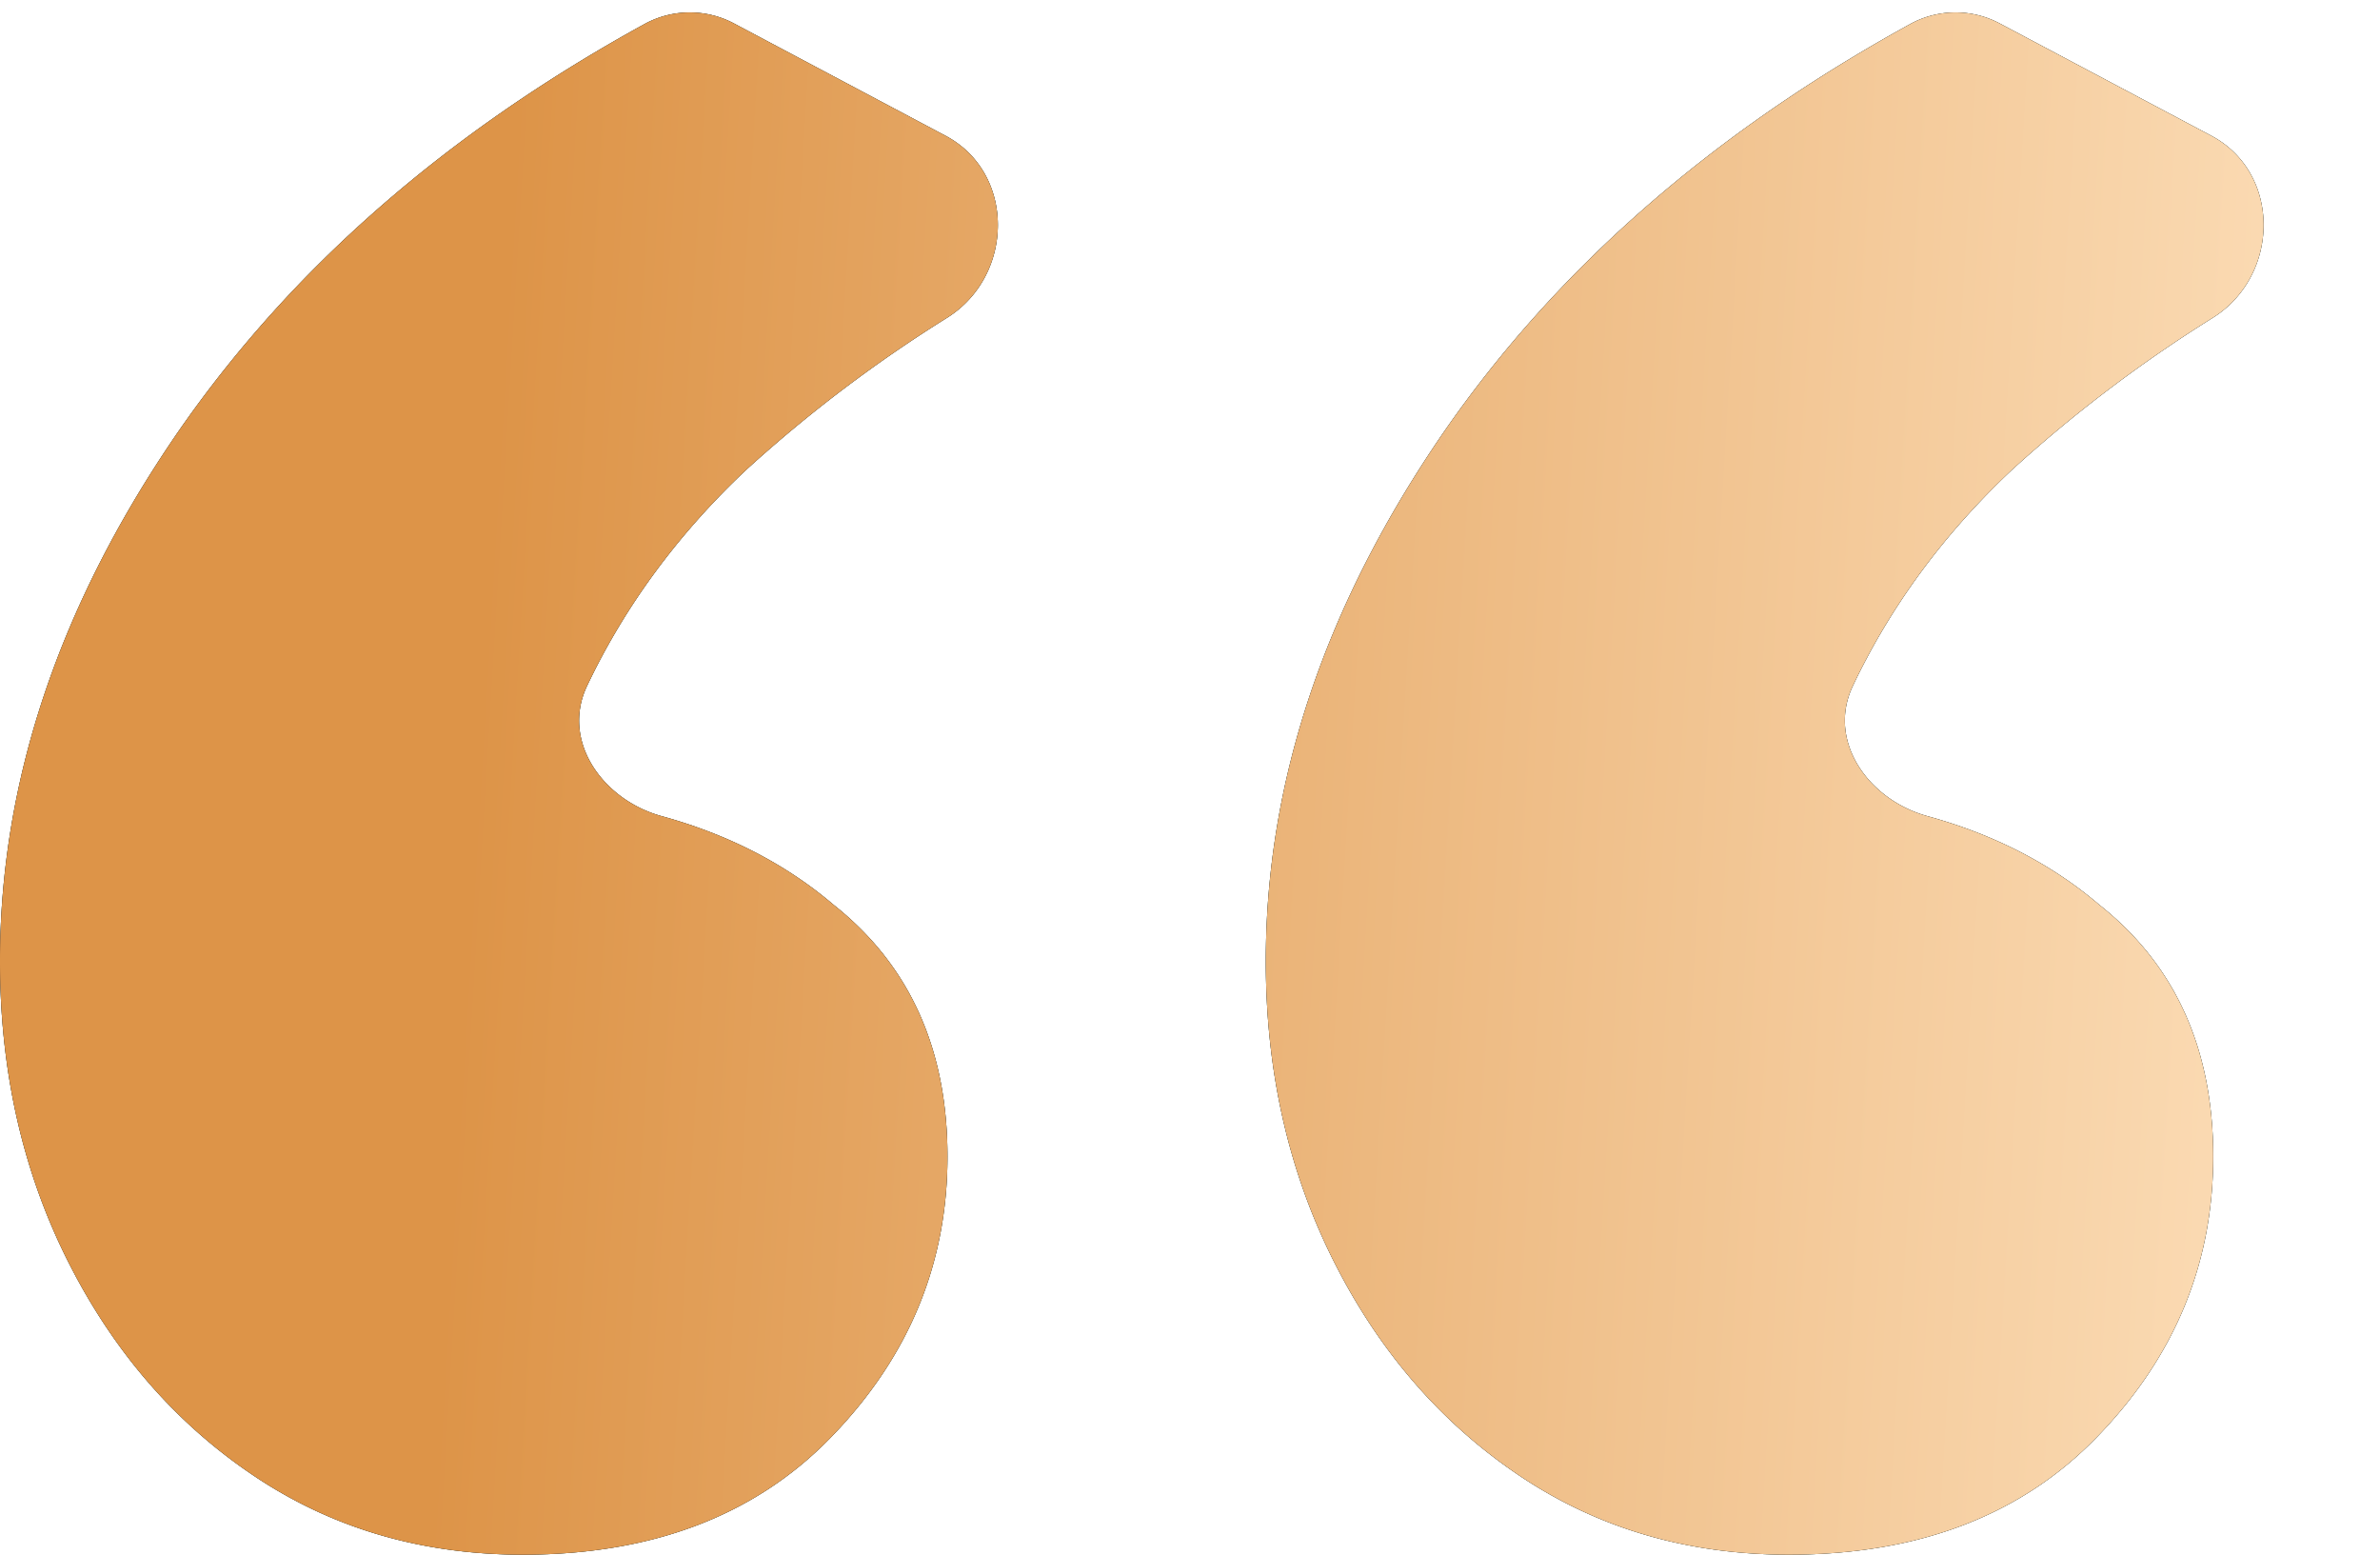 <svg xmlns="http://www.w3.org/2000/svg" width="49" height="32" fill="none"><path d="M36.828 32c-2.08 0-3.927-.541-5.54-1.623-1.612-1.082-2.887-2.55-3.823-4.406-.936-1.855-1.404-3.916-1.404-6.184 0-3.71 1.222-7.343 3.667-10.898 2.324-3.358 5.528-6.158 9.611-8.4a1.94 1.94 0 011.843 0l4.344 2.305c1.444.767 1.418 2.876.033 3.746a28.647 28.647 0 00-4.127 3.122c-1.41 1.324-2.505 2.81-3.286 4.457-.54 1.135.324 2.346 1.536 2.68 1.38.38 2.561.99 3.544 1.829 1.56 1.237 2.34 2.963 2.34 5.179s-.805 4.148-2.418 5.797C41.588 31.2 39.481 32 36.828 32zm-26.06 0c-2.081 0-3.928-.541-5.54-1.623-1.613-1.082-2.887-2.55-3.824-4.406C.468 24.116 0 22.055 0 19.787c0-3.71 1.222-7.343 3.667-10.898C5.992 5.53 9.196 2.73 13.28.489a1.94 1.94 0 011.843 0l4.343 2.305c1.445.767 1.419 2.876.034 3.746a28.647 28.647 0 00-4.128 3.122c-1.409 1.324-2.504 2.81-3.286 4.457-.539 1.135.324 2.346 1.537 2.68 1.38.38 2.56.99 3.544 1.829 1.56 1.237 2.34 2.963 2.34 5.179s-.806 4.148-2.418 5.797C15.528 31.2 13.42 32 10.768 32z" fill="#3F7C65"></path><path d="M36.828 32c-2.08 0-3.927-.541-5.54-1.623-1.612-1.082-2.887-2.55-3.823-4.406-.936-1.855-1.404-3.916-1.404-6.184 0-3.71 1.222-7.343 3.667-10.898 2.324-3.358 5.528-6.158 9.611-8.4a1.94 1.94 0 011.843 0l4.344 2.305c1.444.767 1.418 2.876.033 3.746a28.647 28.647 0 00-4.127 3.122c-1.41 1.324-2.505 2.81-3.286 4.457-.54 1.135.324 2.346 1.536 2.68 1.38.38 2.561.99 3.544 1.829 1.56 1.237 2.34 2.963 2.34 5.179s-.805 4.148-2.418 5.797C41.588 31.2 39.481 32 36.828 32zm-26.06 0c-2.081 0-3.928-.541-5.54-1.623-1.613-1.082-2.887-2.55-3.824-4.406C.468 24.116 0 22.055 0 19.787c0-3.71 1.222-7.343 3.667-10.898C5.992 5.53 9.196 2.73 13.28.489a1.94 1.94 0 011.843 0l4.343 2.305c1.445.767 1.419 2.876.034 3.746a28.647 28.647 0 00-4.128 3.122c-1.409 1.324-2.504 2.81-3.286 4.457-.539 1.135.324 2.346 1.537 2.68 1.38.38 2.56.99 3.544 1.829 1.56 1.237 2.34 2.963 2.34 5.179s-.806 4.148-2.418 5.797C15.528 31.2 13.42 32 10.768 32z" fill="#3A2426"></path><path d="M36.828 32c-2.08 0-3.927-.541-5.54-1.623-1.612-1.082-2.887-2.55-3.823-4.406-.936-1.855-1.404-3.916-1.404-6.184 0-3.71 1.222-7.343 3.667-10.898 2.324-3.358 5.528-6.158 9.611-8.4a1.94 1.94 0 011.843 0l4.344 2.305c1.444.767 1.418 2.876.033 3.746a28.647 28.647 0 00-4.127 3.122c-1.41 1.324-2.505 2.81-3.286 4.457-.54 1.135.324 2.346 1.536 2.68 1.38.38 2.561.99 3.544 1.829 1.56 1.237 2.34 2.963 2.34 5.179s-.805 4.148-2.418 5.797C41.588 31.2 39.481 32 36.828 32zm-26.06 0c-2.081 0-3.928-.541-5.54-1.623-1.613-1.082-2.887-2.55-3.824-4.406C.468 24.116 0 22.055 0 19.787c0-3.71 1.222-7.343 3.667-10.898C5.992 5.53 9.196 2.73 13.28.489a1.94 1.94 0 011.843 0l4.343 2.305c1.445.767 1.419 2.876.034 3.746a28.647 28.647 0 00-4.128 3.122c-1.409 1.324-2.504 2.81-3.286 4.457-.539 1.135.324 2.346 1.537 2.68 1.38.38 2.56.99 3.544 1.829 1.56 1.237 2.34 2.963 2.34 5.179s-.806 4.148-2.418 5.797C15.528 31.2 13.42 32 10.768 32z" fill="url(#a)"></path><defs><linearGradient id="a" x1="3.525" y1="0" x2="47.681" y2="2.652" gradientUnits="userSpaceOnUse"><stop offset=".162" stop-color="#DD9448"></stop><stop offset="1" stop-color="#FBDBB4"></stop></linearGradient></defs></svg>